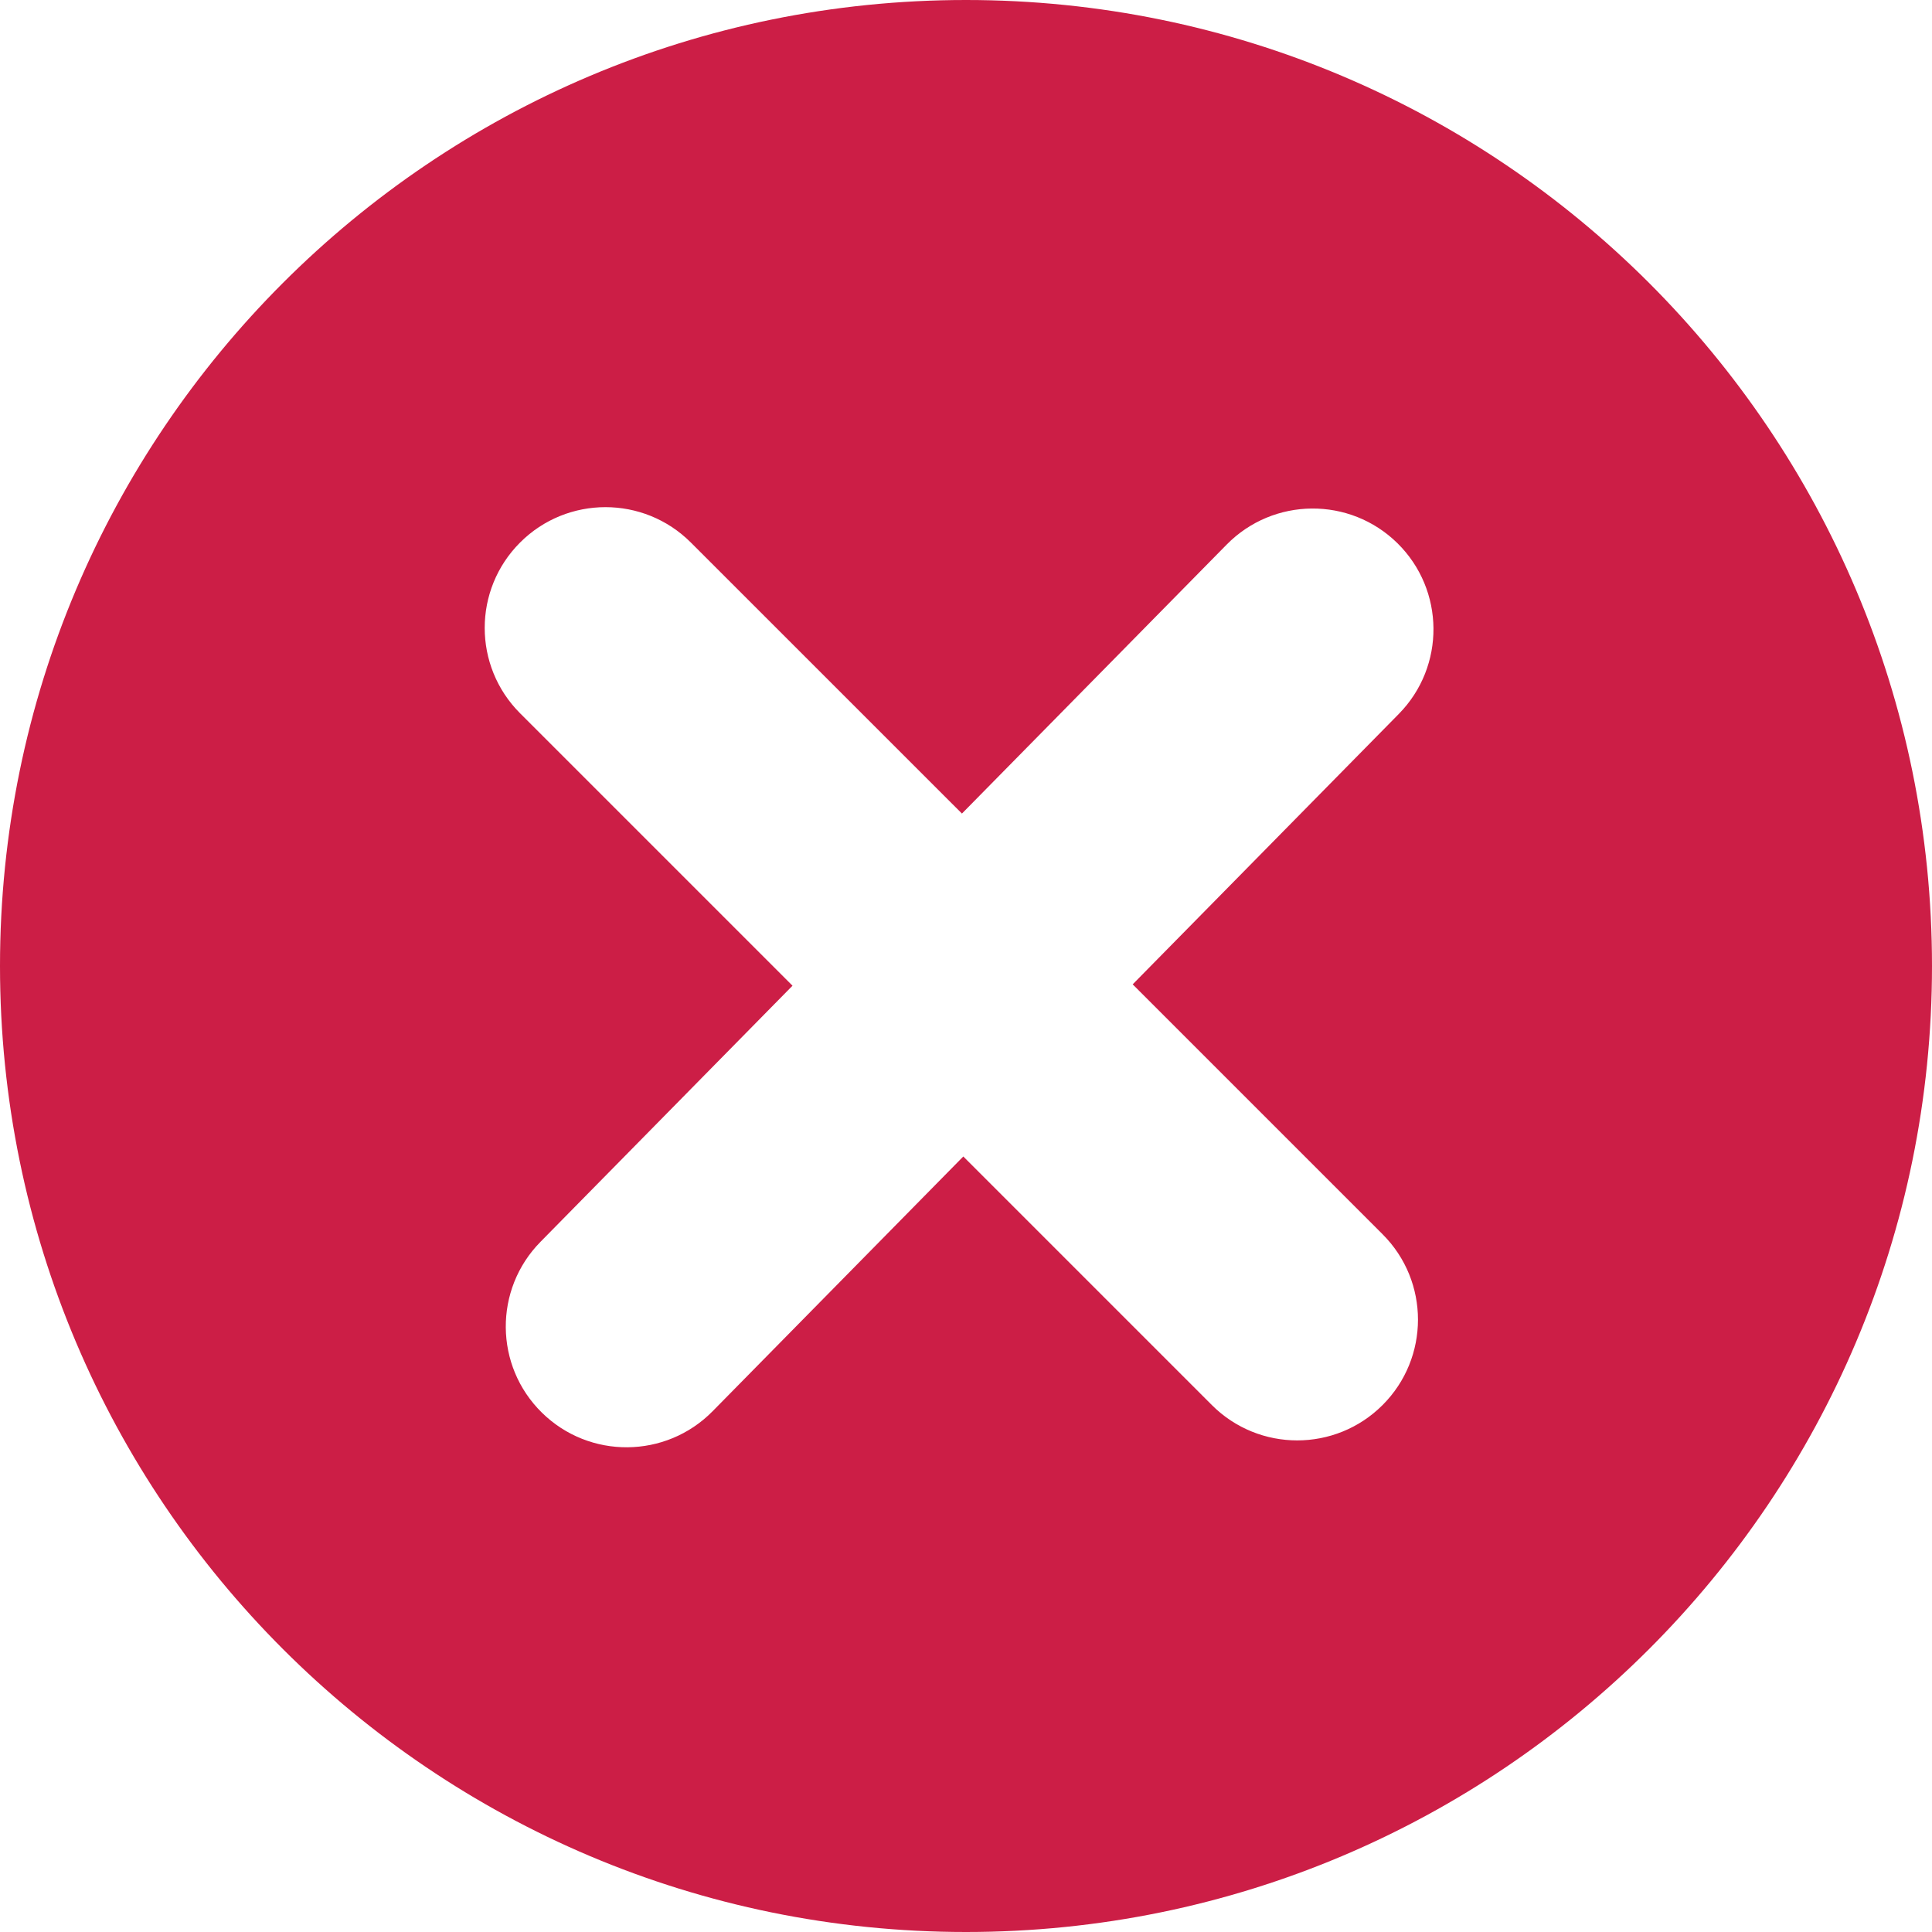 <?xml version="1.0" encoding="UTF-8"?> <svg xmlns="http://www.w3.org/2000/svg" width="40" height="40" viewBox="0 0 40 40" fill="none"> <path fill-rule="evenodd" clip-rule="evenodd" d="M20 40C31.046 40 40 31.046 40 20C40 8.954 31.046 0 20 0C8.954 0 0 8.954 0 20C0 31.046 8.954 40 20 40ZM10.768 11.232C11.744 10.256 13.327 10.256 14.303 11.232L19.916 16.844L25.397 11.275C26.365 10.291 27.948 10.278 28.932 11.246C29.916 12.215 29.929 13.798 28.96 14.782L23.451 20.38L28.625 25.554C29.602 26.53 29.602 28.113 28.625 29.09C27.649 30.066 26.066 30.066 25.09 29.09L19.944 23.944L14.754 29.218C13.785 30.202 12.202 30.215 11.218 29.246C10.234 28.278 10.221 26.695 11.19 25.711L16.408 20.408L10.768 14.768C9.791 13.791 9.791 12.209 10.768 11.232Z" fill="#CC1E46"></path> </svg> 